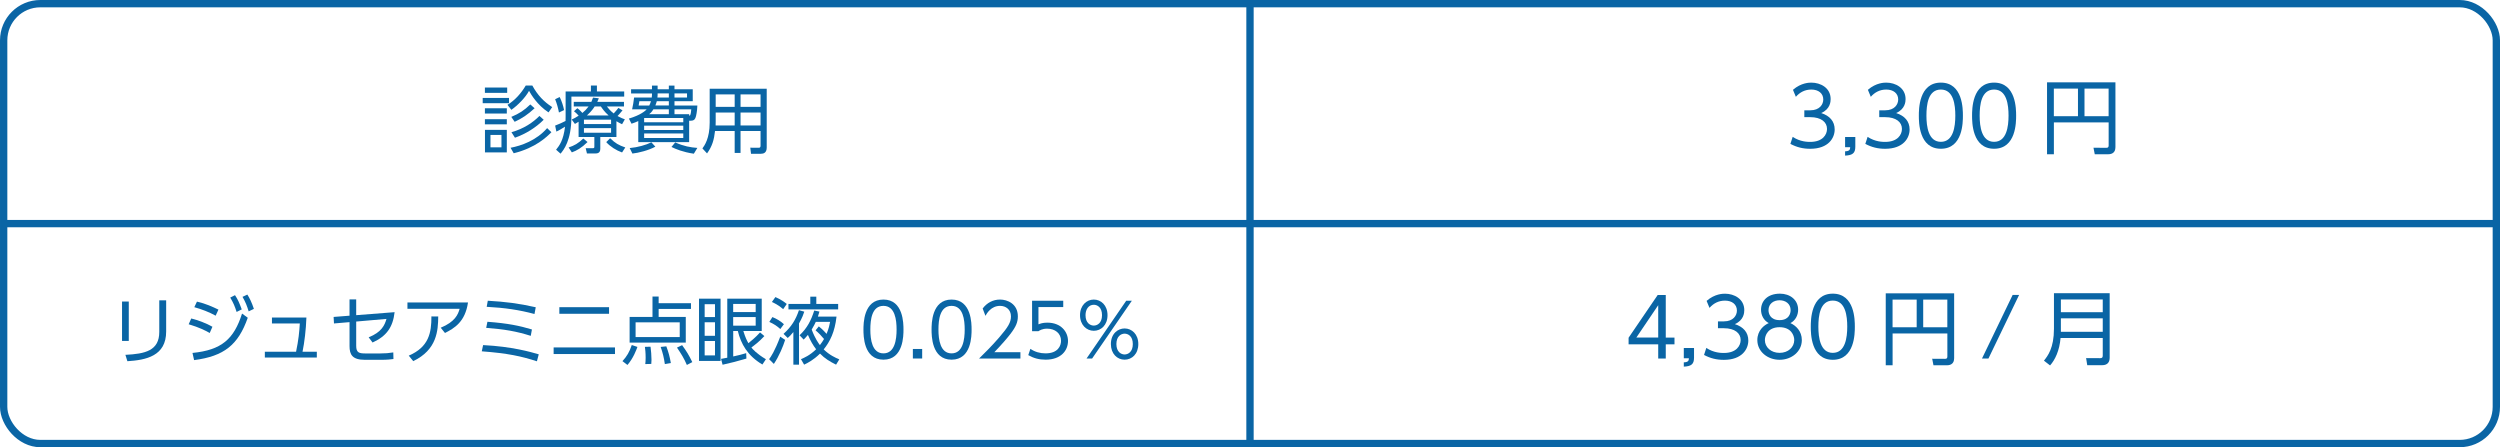 <?xml version="1.0" encoding="UTF-8"?>
<svg id="_レイヤー_2" data-name="レイヤー 2" xmlns="http://www.w3.org/2000/svg" viewBox="0 0 682 122">
  <defs>
    <style>
      .cls-1 {
        fill: none;
        stroke: #0a65a5;
        stroke-miterlimit: 10;
        stroke-width: 2px;
      }

      .cls-2 {
        fill: #0a65a5;
      }
    </style>
  </defs>
  <g id="_追加分" data-name="追加分">
    <rect class="cls-1" x="1" y="1" width="680" height="120" rx="10" ry="10"/>
    <line class="cls-1" x1="681" y1="61" x2="1" y2="61"/>
    <line class="cls-1" x1="341" y1="1" x2="341" y2="121"/>
    <g>
      <path class="cls-2" d="M138.86,26.72v1.44h-7.18v-1.44h7.18ZM138.36,23.88v1.46h-6.08v-1.46h6.08ZM138.26,29.53v1.44h-5.98v-1.44h5.98ZM138.26,32.51v1.4h-5.98v-1.4h5.98ZM138.26,35.43v6.14h-5.96v-6.14h5.96ZM136.8,36.81h-3v3.38h3v-3.38ZM145.22,23.34c1.46,2.66,3.12,4.38,5.42,5.88l-1,1.44c-3.1-2.02-4.76-4.9-5.32-5.88-.96,1.82-3.12,4-4.82,5.18l-1.06-1.36c2.06-1.26,3.76-3.18,4.98-5.26h1.8ZM150.42,36.07c-1.22,1.24-4.24,4.24-10.28,5.74l-.86-1.5c2.9-.54,7.08-2,9.98-5.36l1.16,1.12ZM145.84,29.53c-1.9,1.76-3.48,2.8-5.44,3.7l-.92-1.34c2.18-.92,3.52-1.78,5.18-3.4l1.18,1.04ZM148.32,32.67c-2.16,2.16-4.9,3.86-7.84,4.9l-.96-1.5c3.4-.96,5.88-2.66,7.64-4.44l1.16,1.04Z"/>
      <path class="cls-2" d="M154.3,24.96h6.9v-1.62h1.64v1.62h7.44v1.4h-14.4v5.44c0,6.58-2.16,9.16-2.96,10.12l-1.22-1.08c.9-1.12,2-2.56,2.44-6.28-1,.66-1.76,1.04-2.36,1.34l-.34-1.64c1.38-.54,1.84-.76,2.84-1.26,0-.32.02-.7.02-1.26v-6.78ZM152.48,30.69c-.22-1.2-.58-2.48-1.04-3.62l1.24-.6c.58,1.14,1,2.54,1.2,3.56l-1.4.66ZM155.12,40.23c1.6-.54,2.58-1.08,4-2.44l1.16.96c-1.7,1.66-2.94,2.32-4.28,2.82l-.88-1.34ZM168.16,37.37h-4.4v3.22c0,1.24-.86,1.28-1.48,1.28h-2.16l-.34-1.44h1.9c.4,0,.46-.08.46-.48v-2.58h-4.3v-4.16c-.42.26-.56.34-1,.6l-.88-1.2c.7-.34,1.22-.6,1.9-1.06-.66-.7-.72-.76-1.28-1.2l.92-.84c.64.48,1.2,1.1,1.38,1.3.62-.5,1.12-1.02,1.68-1.76h-4.04v-1.26h4.8c.2-.44.3-.7.46-1.16l1.58.18c-.2.5-.28.7-.42.98h7.28v1.26h-4.66c.4.5.9,1.16,1.86,1.9.58-.62,1.06-1.22,1.28-1.52l1.12.68c-.62.8-1.32,1.48-1.36,1.54.9.5,1.44.7,2,.9l-.76,1.34c-.54-.26-.92-.44-1.54-.82v4.3ZM166.7,32.65h-7.4v1.2h7.4v-1.2ZM166.7,34.95h-7.4v1.26h7.4v-1.26ZM166.02,31.49c-1.16-1.04-1.66-1.8-2.1-2.44h-1.7c-.24.38-.8,1.26-2.1,2.44h5.9ZM166.44,37.71c1.44,1.38,2.28,1.86,4.14,2.52l-.88,1.36c-1.54-.54-3.24-1.6-4.32-2.82l1.06-1.06Z"/>
      <path class="cls-2" d="M188,38.77h-13.88v-5.74c-.6.28-.98.42-1.84.72l-.72-1.4c3.16-.94,4.44-2.08,4.86-2.52h-3.98c.3-1.4.36-1.82.54-3.22h4.82c.04-.24.06-.38.06-.7v-.42h-5.7v-1.14h5.7v-1h1.54v1h3.06v-1h1.54v1h4.98v3.26h-4.98v1.18h6.24c-.06,1.68-.34,2.84-.44,3.12-.12.4-.32,1.02-1.32,1.02h-.48v5.84ZM171.78,40.39c2.26-.2,4.4-.84,5.92-1.56l1.08,1.18c-1.72.98-4.66,1.72-6.26,1.88l-.74-1.5ZM177.12,28.79c.24-.48.36-.82.46-1.18h-3.16c-.06.36-.14.9-.2,1.18h2.9ZM186.4,32.19h-10.68v1.16h10.68v-1.16ZM186.4,34.29h-10.68v1.18h10.68v-1.18ZM186.4,36.41h-10.68v1.24h10.68v-1.24ZM182.46,31.15v-1.32h-4.22c-.48.78-.84,1.08-1.14,1.32h5.36ZM182.46,27.6h-3.28c-.1.4-.22.74-.4,1.18h3.68v-1.18ZM179.4,25.48c0,.56,0,.66-.06,1.12h3.12v-1.12h-3.06ZM184.2,38.85c2.38,1.06,4.16,1.36,6.04,1.5l-.96,1.58c-3.08-.46-4.9-1.26-6.1-1.84l1.02-1.24ZM184,26.6h3.42v-1.12h-3.42v1.12ZM188,31.55c.24,0,.44-.02.58-1.72h-4.58v1.32h4v.4Z"/>
      <path class="cls-2" d="M209.16,40.25c0,1.46-.88,1.7-1.58,1.7h-2.7l-.2-1.66,2.34.02c.34,0,.46-.22.46-.54v-4.04h-5.46v6h-1.6v-6h-5.36c-.26,2.4-.78,4.2-2.18,6.12l-1.26-1.36c.58-.8,1.98-2.72,1.98-7.04v-9.24h15.56v16.04ZM200.42,30.69h-5.18v2.5c0,.24,0,.32-.02,1.04h5.2v-3.54ZM200.42,25.76h-5.18v3.4h5.18v-3.4ZM207.48,25.76h-5.46v3.4h5.46v-3.4ZM207.48,30.69h-5.46v3.54h5.46v-3.54Z"/>
    </g>
    <g>
      <path class="cls-2" d="M489.03,37.32c2.05,1.39,4.18,1.39,4.8,1.39,3.41,0,4.58-1.98,4.58-3.54,0-1.85-1.58-3.21-4.58-3.21h-1.61v-1.87h1.63c2.55,0,3.54-1.61,3.54-2.95,0-1.69-1.34-2.71-3.26-2.71-1.69,0-3.1.7-4.22,1.98l-.79-1.91c2.25-1.96,4.51-1.96,5.02-1.96,2.51,0,5.26,1.43,5.26,4.49,0,.73-.13,2.73-2.57,3.81,2.31.75,3.67,2.24,3.67,4.49s-1.63,5.26-6.69,5.26c-1.96,0-3.67-.42-5.39-1.34l.62-1.91Z"/>
      <path class="cls-2" d="M506.13,37.37v2.66c0,1.78-.79,2.33-2.79,2.42v-1.17c1.28-.04,1.36-.51,1.39-1.12h-1.39v-2.79h2.79Z"/>
      <path class="cls-2" d="M509.47,37.32c2.05,1.39,4.18,1.39,4.8,1.39,3.41,0,4.58-1.98,4.58-3.54,0-1.85-1.58-3.21-4.58-3.21h-1.61v-1.87h1.63c2.55,0,3.54-1.61,3.54-2.95,0-1.69-1.34-2.71-3.26-2.71-1.69,0-3.1.7-4.22,1.98l-.79-1.91c2.25-1.96,4.51-1.96,5.02-1.96,2.51,0,5.26,1.43,5.26,4.49,0,.73-.13,2.73-2.57,3.81,2.31.75,3.67,2.24,3.67,4.49s-1.63,5.26-6.69,5.26c-1.96,0-3.67-.42-5.39-1.34l.62-1.91Z"/>
      <path class="cls-2" d="M523.46,31.56c0-1.74,0-9.02,6.01-9.02s6.01,7.28,6.01,9.02,0,9.02-6.01,9.02-6.01-7.26-6.01-9.02ZM533.41,31.56c0-2.88-.44-7.13-3.94-7.13s-3.94,4.14-3.94,7.13.53,7.13,3.94,7.13,3.94-4.16,3.94-7.13Z"/>
      <path class="cls-2" d="M537.98,31.56c0-1.74,0-9.02,6.01-9.02s6.01,7.28,6.01,9.02,0,9.02-6.01,9.02-6.01-7.26-6.01-9.02ZM547.93,31.56c0-2.88-.44-7.13-3.94-7.13s-3.94,4.14-3.94,7.13.53,7.13,3.94,7.13,3.94-4.16,3.94-7.13Z"/>
      <path class="cls-2" d="M577.08,40.21c0,1.25-.75,1.87-1.96,1.87h-3.67l-.35-1.78,3.48.02c.4,0,.66-.09.66-.62v-6.31h-14.94v8.69h-1.87v-19.63h18.66v17.76ZM560.29,24.17v7.53h6.58v-7.53h-6.58ZM568.65,24.17v7.53h6.58v-7.53h-6.58Z"/>
    </g>
    <g>
      <path class="cls-2" d="M452.36,97.8v-3.87h-8.08v-1.8l7.94-11.66h2.2v11.62h2.38v1.85h-2.38v3.87h-2.07ZM446.4,92.08h5.96v-8.82l-5.96,8.82Z"/>
      <path class="cls-2" d="M462.13,94.94v2.66c0,1.78-.79,2.33-2.79,2.42v-1.17c1.28-.04,1.36-.51,1.39-1.12h-1.39v-2.79h2.79Z"/>
      <path class="cls-2" d="M465.47,94.9c2.05,1.39,4.18,1.39,4.8,1.39,3.41,0,4.58-1.98,4.58-3.54,0-1.85-1.58-3.21-4.58-3.21h-1.61v-1.87h1.63c2.55,0,3.54-1.61,3.54-2.95,0-1.69-1.34-2.71-3.26-2.71-1.69,0-3.1.7-4.22,1.98l-.79-1.91c2.25-1.96,4.51-1.96,5.02-1.96,2.51,0,5.26,1.43,5.26,4.49,0,.73-.13,2.73-2.57,3.81,2.31.75,3.67,2.24,3.67,4.49s-1.63,5.26-6.69,5.26c-1.96,0-3.67-.42-5.39-1.34l.62-1.91Z"/>
      <path class="cls-2" d="M491.54,92.78c0,3.12-2.79,5.37-6.07,5.37s-6.07-2.24-6.07-5.37c0-2.62,1.83-4.09,3.12-4.64-1.36-.7-2.11-2.13-2.11-3.63,0-2.38,1.74-4.4,5.17-4.4,2.75,0,4.95,1.69,4.95,4.38,0,1.52-.75,2.95-2.11,3.65,1.47.66,3.12,2.16,3.12,4.64ZM489.47,92.76c0-1.3-.88-3.5-4-3.5s-4.01,2.2-4.01,3.5c0,1.94,1.65,3.5,4.01,3.5s4-1.56,4-3.5ZM488.48,84.62c0-1.78-1.41-2.71-3.01-2.71s-3.02.92-3.02,2.71c0,.86.44,2.71,3.02,2.71s3.01-1.85,3.01-2.71Z"/>
      <path class="cls-2" d="M493.98,89.13c0-1.74,0-9.02,6.01-9.02s6.01,7.28,6.01,9.02,0,9.02-6.01,9.02-6.01-7.26-6.01-9.02ZM503.93,89.13c0-2.88-.44-7.13-3.94-7.13s-3.94,4.14-3.94,7.13.53,7.13,3.94,7.13,3.94-4.16,3.94-7.13Z"/>
      <path class="cls-2" d="M533.08,97.78c0,1.25-.75,1.87-1.96,1.87h-3.67l-.35-1.78,3.48.02c.4,0,.66-.09.66-.62v-6.31h-14.94v8.69h-1.87v-19.63h18.66v17.76ZM516.29,81.74v7.53h6.58v-7.53h-6.58ZM524.65,81.74v7.53h6.58v-7.53h-6.58Z"/>
      <path class="cls-2" d="M550.81,80.46l-8.36,17.34h-1.76l8.36-17.34h1.76Z"/>
      <path class="cls-2" d="M575.52,97.54c0,1.1-.44,2.09-2.09,2.09h-4.03l-.31-1.94,3.83.02c.57,0,.71-.22.71-.75v-4.75h-11.51c-.29,3.45-1.5,5.96-2.86,7.48l-1.67-1.3c1.03-1.3,2.73-3.41,2.73-8.71v-9.7h15.2v17.56ZM562.21,81.69v3.48h11.42v-3.48h-11.42ZM562.21,86.84v3.67h11.42v-3.67h-11.42Z"/>
    </g>
    <g>
      <path class="cls-2" d="M35.13,93h-1.84v-10.74h1.84v10.74ZM45.33,90.44c0,6.68-5.48,7.78-10.58,8.1l-.54-1.74c5.4-.26,9.24-1.14,9.24-6.24v-8.62h1.88v8.5Z"/>
      <path class="cls-2" d="M57.21,90.84c-1.04-.6-2.86-1.54-5.74-2.38l.7-1.58c1.84.44,4.24,1.36,5.78,2.26l-.74,1.7ZM52.51,96.28c7.96-.78,11.32-3.8,13.52-10.74l1.56,1.14c-2.6,7.42-6.48,10.5-14.64,11.56l-.44-1.96ZM58.83,86.12c-1.84-1.02-3.76-1.74-5.82-2.32l.72-1.52c2.32.52,4.28,1.42,5.86,2.18l-.76,1.66ZM64.11,80.52c.8,1.2,1.18,2.12,1.84,3.88l-1.4.7c-.54-1.66-.82-2.34-1.74-3.92l1.3-.66ZM67.48,80.36c.64,1.02,1.18,2.1,1.78,3.9l-1.42.68c-.5-1.6-.82-2.44-1.68-3.96l1.32-.62Z"/>
      <path class="cls-2" d="M86.43,95.96v1.58h-14.18v-1.58h8.52c.68-3.3.88-5.36,1.02-7.72h-7.6v-1.62h9.4c-.12,3.42-.54,6.78-1.06,9.34h3.9Z"/>
      <path class="cls-2" d="M91.11,88.24l-.1-1.78,4.34-.34v-4.44h1.82v4.3l10.48-.82c-.48,4.14-2.22,6.56-6.02,8.28l-1.06-1.42c3.58-1.42,4.38-3.36,4.86-5.02l-8.26.72v6.6c0,1.86.74,2.1,2.5,2.1h4.04c1.4,0,2.34-.08,3.58-.28l.04,1.8c-.76.1-1.64.22-3.5.22h-4.28c-3.44,0-4.2-1.42-4.2-3.74v-6.54l-4.24.36Z"/>
      <path class="cls-2" d="M127.67,82.52c-.78,5.3-3.7,7-6.28,8.32l-1.16-1.44c3.88-1.6,4.72-3.58,5.16-5.16h-14.24v-1.72h16.52ZM111.51,97.02c5.5-2.36,6.2-6.26,6.18-10.7l1.86.02c-.04,3.88-.34,9.06-6.82,12.18l-1.22-1.5Z"/>
      <path class="cls-2" d="M146.47,98.56c-4.26-1.38-7.92-2.18-15.04-2.72l.36-1.7c7.94.4,12.98,1.88,15.18,2.52l-.5,1.9ZM144.79,91.62c-3.92-1.24-7.16-1.8-12.16-2.18l.34-1.66c5.64.42,8.82,1.1,12.14,2.1l-.32,1.74ZM145.81,85.66c-4.18-1.12-8.08-1.7-13.04-1.96l.3-1.66c4.82.28,8.42.72,13.08,1.78l-.34,1.84Z"/>
      <path class="cls-2" d="M167.77,94.78v1.8h-16.74v-1.8h16.74ZM166.15,83.8v1.8h-13.56v-1.8h13.56Z"/>
      <path class="cls-2" d="M169.81,98.52c1.2-1.32,1.9-2.48,2.54-4.4l1.54.52c-.28.78-1.12,3.08-2.72,4.92l-1.36-1.04ZM188.5,84.28h-8.82v2.18h7.4v7h-15.32v-7h6.24v-5.56h1.68v1.82h8.82v1.56ZM185.43,87.94h-12.04v4.02h12.04v-4.02ZM176.03,99.32c.06-.5.1-.92.1-1.74,0-1.42-.12-2.38-.2-2.96l1.54-.04c.14,1.14.26,2.44.26,3.6,0,.46-.04.78-.06,1.1l-1.64.04ZM181.37,99.32c-.26-1.82-.58-3.06-1.14-4.68l1.54-.16c.66,1.8.88,2.62,1.24,4.56l-1.64.28ZM187.38,99.56c-.8-1.84-1.5-2.96-2.7-4.74l1.4-.66c1.22,1.68,1.82,2.64,2.78,4.62l-1.48.78Z"/>
      <path class="cls-2" d="M196.57,81.48v16.98h-5.88v-16.98h5.88ZM195.05,82.98h-2.82v3.52h2.82v-3.52ZM195.05,87.92h-2.82v3.68h2.82v-3.68ZM195.05,93.02h-2.82v3.94h2.82v-3.94ZM208.52,91.68c-1.36,1.52-3.08,2.78-3.54,3.12.34.44,1.38,1.66,3.96,3.2l-.96,1.44c-4.08-2.42-5.84-5.62-6.7-9.14h-1.26v6.94c1.74-.38,1.92-.44,3.54-.9l.06,1.48c-2.32.68-4.28,1.2-6.5,1.68l-.42-1.6c1.16-.2,1.3-.24,1.7-.32v-16.1h9.4v8.82h-5.02c.58,1.86.98,2.6,1.38,3.32.4-.32,2.04-1.62,3.18-2.94l1.18,1ZM206.15,82.92h-6.14v2.22h6.14v-2.22ZM206.15,86.5h-6.14v2.34h6.14v-2.34Z"/>
      <path class="cls-2" d="M214.19,92.72c-.54,1.72-1.62,4.38-3.08,6.56l-1.3-1.3c.48-.64,1.48-2.04,3.04-6.14l1.34.88ZM212.87,89.76c-.96-.86-1.68-1.34-3-1.94l.84-1.32c1.12.44,2.24,1.1,3.14,1.94l-.98,1.32ZM213.65,84.34c-1.24-1.12-2.58-1.74-3.08-1.96l.96-1.34c1.44.62,2.48,1.36,3.1,1.88l-.98,1.42ZM219.41,85.02c-.2.62-.54,1.64-1.44,3.22v11.24h-1.54v-8.9c-.72.88-1.06,1.2-1.54,1.62l-1.14-1.12c2.16-1.98,3.3-3.8,4.2-6.46l1.46.4ZM221.05,82.92v-1.98h1.64v1.98h5.96v1.48h-13.56v-1.48h5.96ZM228.2,86.38c-.46,4.18-1.78,6.8-3.5,8.94,1.58,1.54,3.18,2.26,4.26,2.72l-.88,1.44c-1.66-.82-3.12-1.7-4.38-3.02-1.78,1.76-3.4,2.58-4.34,3.02l-.86-1.5c.86-.36,2.42-1.02,4.14-2.7-.84-1.06-1.54-2.3-2.24-3.92-.5.6-.78.9-1.16,1.28l-1.12-1.18c2.08-1.94,3.18-4.12,4-6.74l1.42.28c-.12.46-.22.78-.42,1.38h5.08ZM223.37,89.04c.42.34,1.02.8,2.12,2.04.62-1.5.82-2.5.96-3.28h-3.9c-.14.32-.56,1.2-1.12,2.1.94,2.52,1.88,3.76,2.24,4.24.54-.68.84-1.18,1.12-1.66-.68-.84-1.38-1.58-2.3-2.36l.88-1.08Z"/>
      <path class="cls-2" d="M235.55,89.92c0-1.58,0-8.2,5.46-8.2s5.46,6.62,5.46,8.2,0,8.2-5.46,8.2-5.46-6.6-5.46-8.2ZM244.59,89.92c0-2.62-.4-6.48-3.58-6.48s-3.58,3.76-3.58,6.48.48,6.48,3.58,6.48,3.58-3.78,3.58-6.48Z"/>
      <path class="cls-2" d="M251.57,95.2v2.6h-2.54v-2.6h2.54Z"/>
      <path class="cls-2" d="M254.13,89.92c0-1.58,0-8.2,5.46-8.2s5.46,6.62,5.46,8.2,0,8.2-5.46,8.2-5.46-6.6-5.46-8.2ZM263.17,89.92c0-2.62-.4-6.48-3.58-6.48s-3.58,3.76-3.58,6.48.48,6.48,3.58,6.48,3.58-3.78,3.58-6.48Z"/>
      <path class="cls-2" d="M278.37,96.08v1.72h-11.28c1.26-1.24,3.4-3.32,5.5-5.76,2.4-2.78,3.2-4.1,3.2-5.72,0-1.9-1.42-2.88-2.96-2.88-2.48,0-3.64,2.08-4,2.72l-.76-2c1.18-1.56,2.82-2.44,4.76-2.44s4.84,1.14,4.84,4.58c0,1.52-.46,2.78-2.06,4.84-.84,1.08-2.12,2.62-4.36,4.94h7.12Z"/>
      <path class="cls-2" d="M290.05,83.76h-6.76v4.72c.52-.2,1.14-.46,2.44-.46,3.68,0,5.62,2.46,5.62,5s-1.84,5.1-6.12,5.1c-1.74,0-3.22-.38-4.72-1.24l.58-1.72c1.2.84,2.64,1.24,4.12,1.24,3.42,0,4.24-2.08,4.24-3.42,0-2.06-1.64-3.32-3.8-3.32-1.34,0-2.08.5-2.38.7h-1.72v-8.32h8.5v1.72Z"/>
      <path class="cls-2" d="M298.39,81.72c1.96,0,3.74,1.56,3.74,4.26s-1.76,4.26-3.74,4.26-3.76-1.6-3.76-4.26,1.78-4.26,3.76-4.26ZM298.39,88.82c.92,0,2.24-.66,2.24-2.84s-1.32-2.84-2.24-2.84c-1.42,0-2.26,1.26-2.26,2.84,0,2.16,1.32,2.84,2.26,2.84ZM307.23,82.04h1.54l-10.84,15.76h-1.52l10.82-15.76ZM306.79,89.6c1.96,0,3.74,1.56,3.74,4.26s-1.74,4.26-3.74,4.26-3.74-1.6-3.74-4.26c0-2.9,1.98-4.26,3.74-4.26ZM306.79,96.7c.92,0,2.24-.66,2.24-2.84s-1.3-2.84-2.24-2.84-2.24.7-2.24,2.84,1.3,2.84,2.24,2.84Z"/>
    </g>
  </g>
</svg>